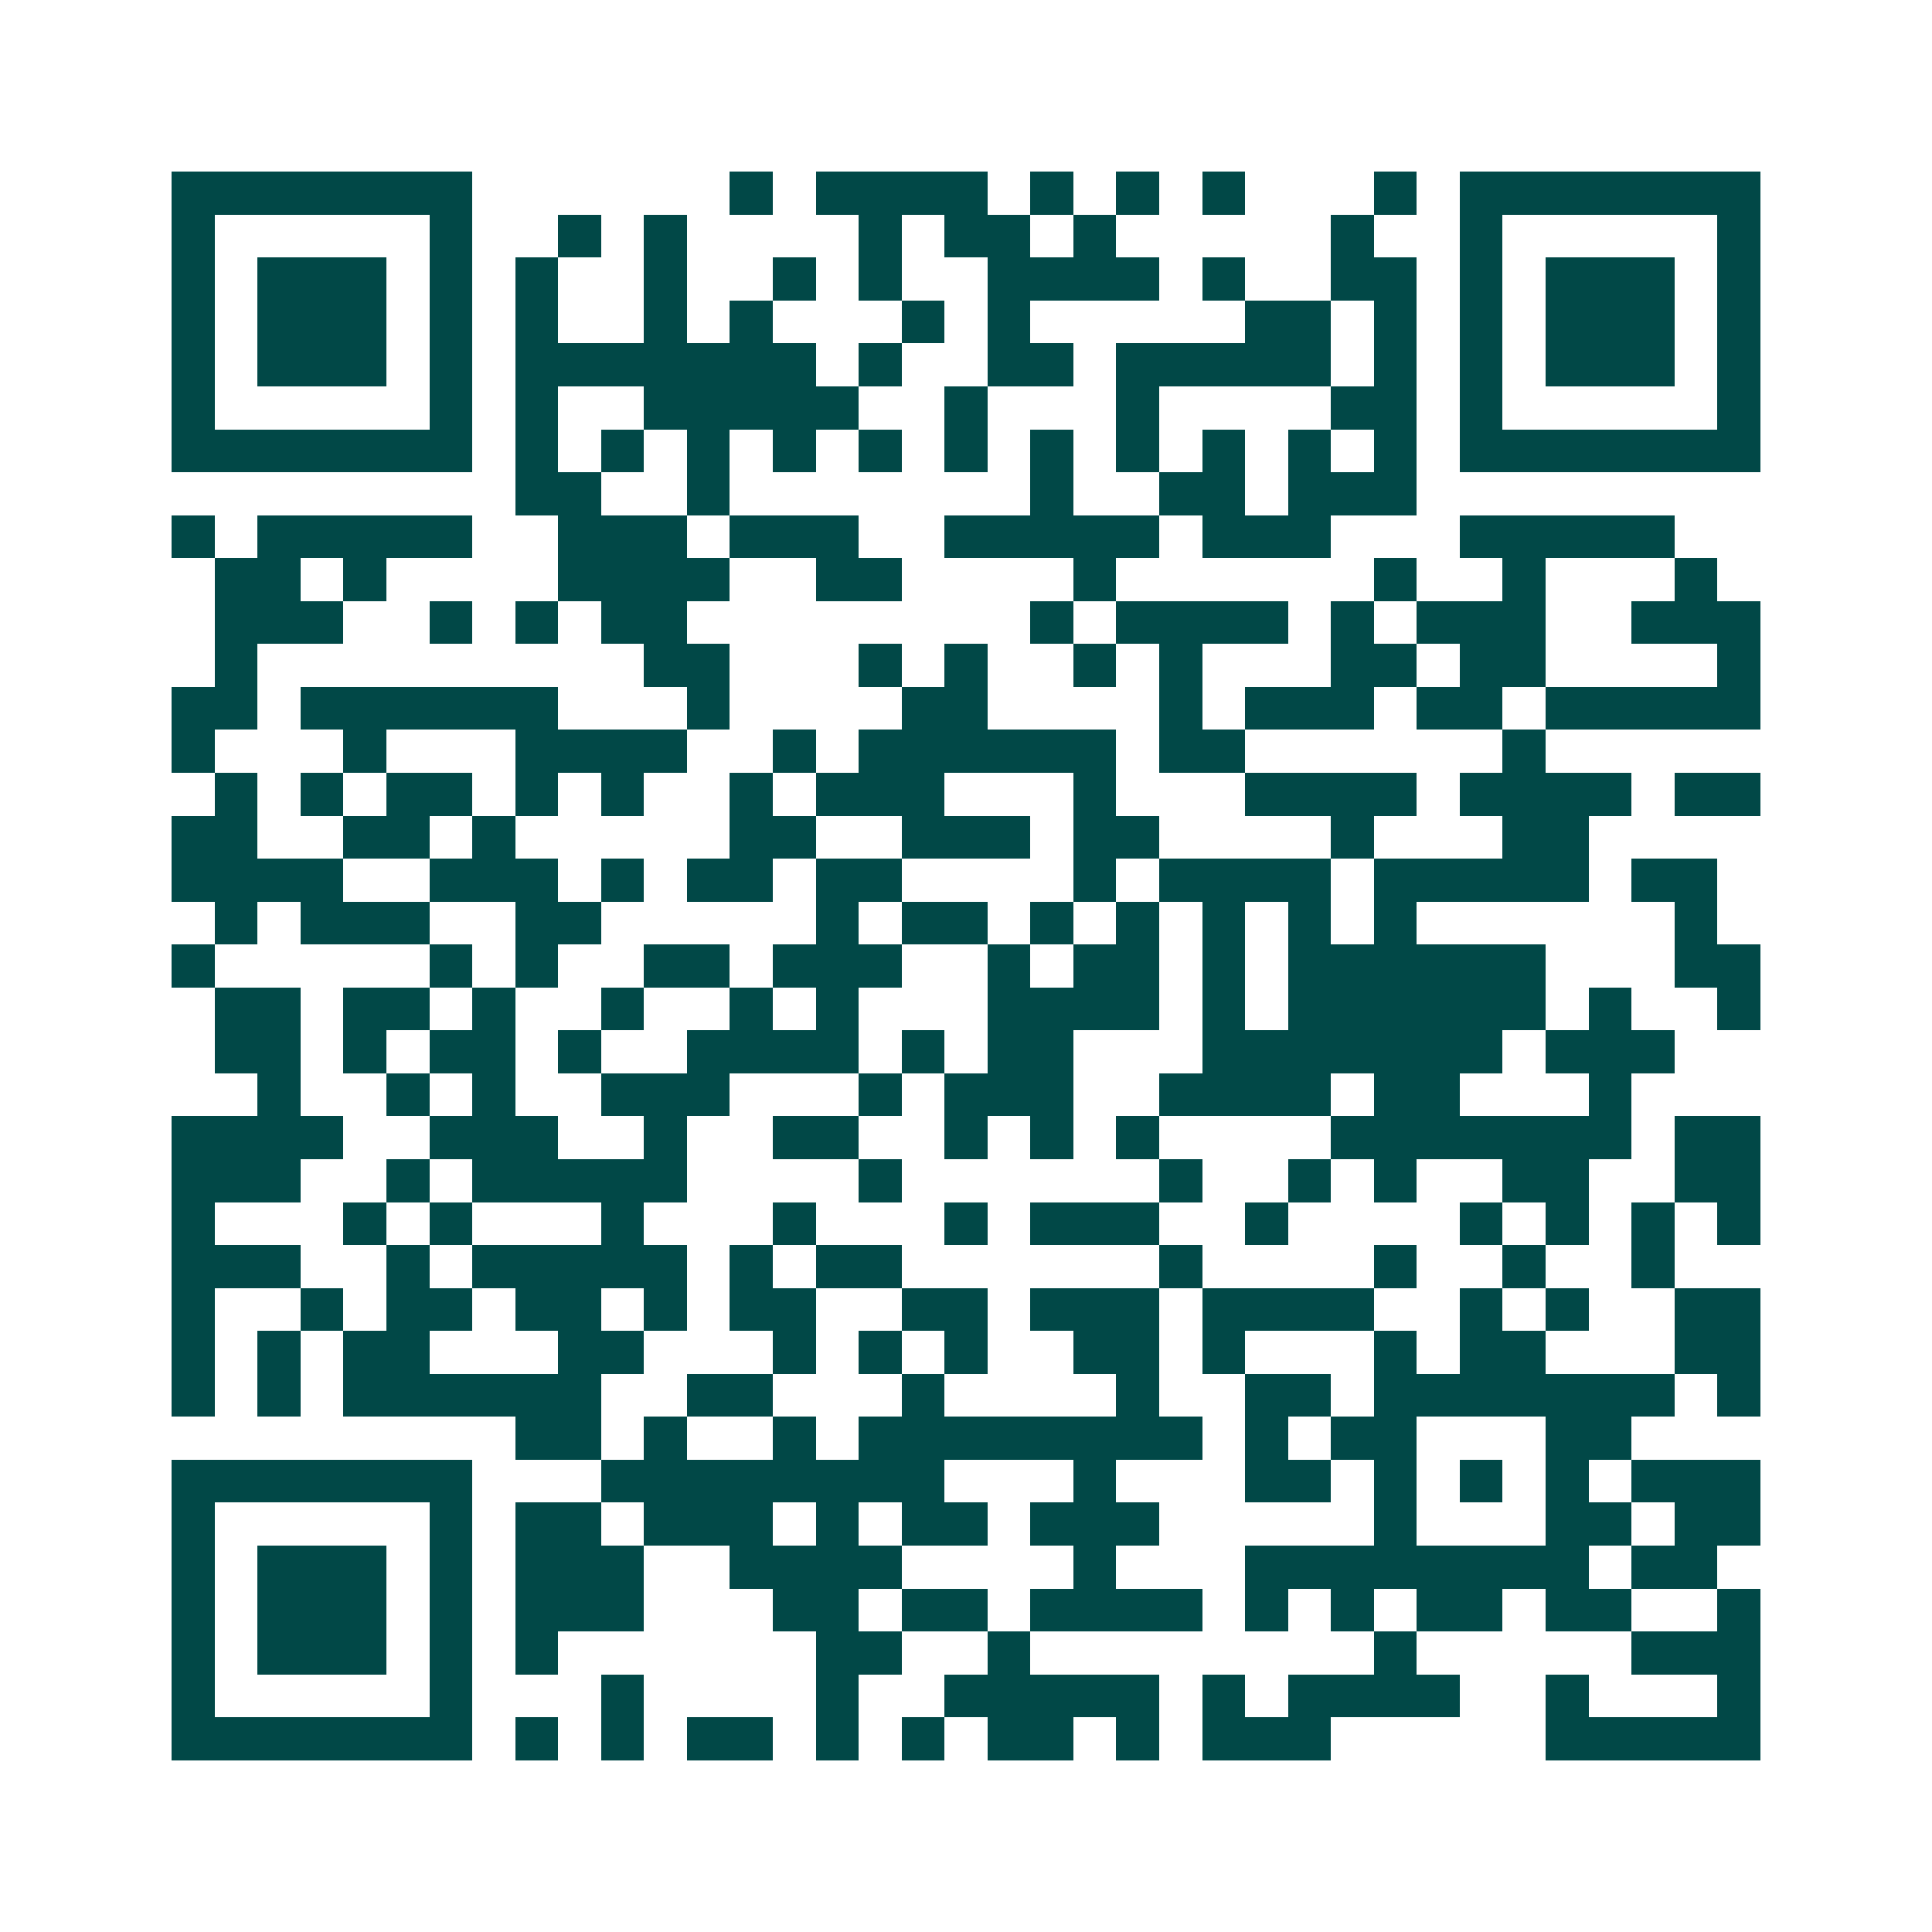 <svg xmlns="http://www.w3.org/2000/svg" width="200" height="200" viewBox="0 0 45 45" shape-rendering="crispEdges"><path fill="#ffffff" d="M0 0h45v45H0z"/><path stroke="#014847" d="M4 4.5h7m6 0h1m1 0h4m1 0h1m1 0h1m1 0h1m3 0h1m1 0h7M4 5.5h1m5 0h1m2 0h1m1 0h1m4 0h1m1 0h2m1 0h1m5 0h1m2 0h1m5 0h1M4 6.5h1m1 0h3m1 0h1m1 0h1m2 0h1m2 0h1m1 0h1m2 0h4m1 0h1m2 0h2m1 0h1m1 0h3m1 0h1M4 7.5h1m1 0h3m1 0h1m1 0h1m2 0h1m1 0h1m3 0h1m1 0h1m5 0h2m1 0h1m1 0h1m1 0h3m1 0h1M4 8.5h1m1 0h3m1 0h1m1 0h7m1 0h1m2 0h2m1 0h5m1 0h1m1 0h1m1 0h3m1 0h1M4 9.5h1m5 0h1m1 0h1m2 0h5m2 0h1m3 0h1m4 0h2m1 0h1m5 0h1M4 10.5h7m1 0h1m1 0h1m1 0h1m1 0h1m1 0h1m1 0h1m1 0h1m1 0h1m1 0h1m1 0h1m1 0h1m1 0h7M12 11.5h2m2 0h1m7 0h1m2 0h2m1 0h3M4 12.5h1m1 0h5m2 0h3m1 0h3m2 0h5m1 0h3m3 0h5M5 13.5h2m1 0h1m4 0h4m2 0h2m4 0h1m6 0h1m2 0h1m3 0h1M5 14.5h3m2 0h1m1 0h1m1 0h2m8 0h1m1 0h4m1 0h1m1 0h3m2 0h3M5 15.5h1m9 0h2m3 0h1m1 0h1m2 0h1m1 0h1m3 0h2m1 0h2m4 0h1M4 16.5h2m1 0h6m3 0h1m4 0h2m4 0h1m1 0h3m1 0h2m1 0h5M4 17.5h1m3 0h1m3 0h4m2 0h1m1 0h6m1 0h2m6 0h1M5 18.5h1m1 0h1m1 0h2m1 0h1m1 0h1m2 0h1m1 0h3m3 0h1m3 0h4m1 0h4m1 0h2M4 19.5h2m2 0h2m1 0h1m5 0h2m2 0h3m1 0h2m4 0h1m3 0h2M4 20.5h4m2 0h3m1 0h1m1 0h2m1 0h2m4 0h1m1 0h4m1 0h5m1 0h2M5 21.5h1m1 0h3m2 0h2m5 0h1m1 0h2m1 0h1m1 0h1m1 0h1m1 0h1m1 0h1m6 0h1M4 22.5h1m5 0h1m1 0h1m2 0h2m1 0h3m2 0h1m1 0h2m1 0h1m1 0h6m3 0h2M5 23.5h2m1 0h2m1 0h1m2 0h1m2 0h1m1 0h1m3 0h4m1 0h1m1 0h6m1 0h1m2 0h1M5 24.5h2m1 0h1m1 0h2m1 0h1m2 0h4m1 0h1m1 0h2m3 0h7m1 0h3M6 25.5h1m2 0h1m1 0h1m2 0h3m3 0h1m1 0h3m2 0h4m1 0h2m3 0h1M4 26.5h4m2 0h3m2 0h1m2 0h2m2 0h1m1 0h1m1 0h1m4 0h7m1 0h2M4 27.5h3m2 0h1m1 0h5m4 0h1m6 0h1m2 0h1m1 0h1m2 0h2m2 0h2M4 28.5h1m3 0h1m1 0h1m3 0h1m3 0h1m3 0h1m1 0h3m2 0h1m4 0h1m1 0h1m1 0h1m1 0h1M4 29.5h3m2 0h1m1 0h5m1 0h1m1 0h2m6 0h1m4 0h1m2 0h1m2 0h1M4 30.5h1m2 0h1m1 0h2m1 0h2m1 0h1m1 0h2m2 0h2m1 0h3m1 0h4m2 0h1m1 0h1m2 0h2M4 31.5h1m1 0h1m1 0h2m3 0h2m3 0h1m1 0h1m1 0h1m2 0h2m1 0h1m3 0h1m1 0h2m3 0h2M4 32.5h1m1 0h1m1 0h6m2 0h2m3 0h1m4 0h1m2 0h2m1 0h7m1 0h1M12 33.5h2m1 0h1m2 0h1m1 0h8m1 0h1m1 0h2m3 0h2M4 34.5h7m3 0h8m3 0h1m3 0h2m1 0h1m1 0h1m1 0h1m1 0h3M4 35.5h1m5 0h1m1 0h2m1 0h3m1 0h1m1 0h2m1 0h3m5 0h1m3 0h2m1 0h2M4 36.5h1m1 0h3m1 0h1m1 0h3m2 0h4m4 0h1m3 0h8m1 0h2M4 37.5h1m1 0h3m1 0h1m1 0h3m3 0h2m1 0h2m1 0h4m1 0h1m1 0h1m1 0h2m1 0h2m2 0h1M4 38.5h1m1 0h3m1 0h1m1 0h1m6 0h2m2 0h1m8 0h1m5 0h3M4 39.5h1m5 0h1m3 0h1m4 0h1m2 0h5m1 0h1m1 0h4m2 0h1m3 0h1M4 40.5h7m1 0h1m1 0h1m1 0h2m1 0h1m1 0h1m1 0h2m1 0h1m1 0h3m5 0h5"/></svg>
